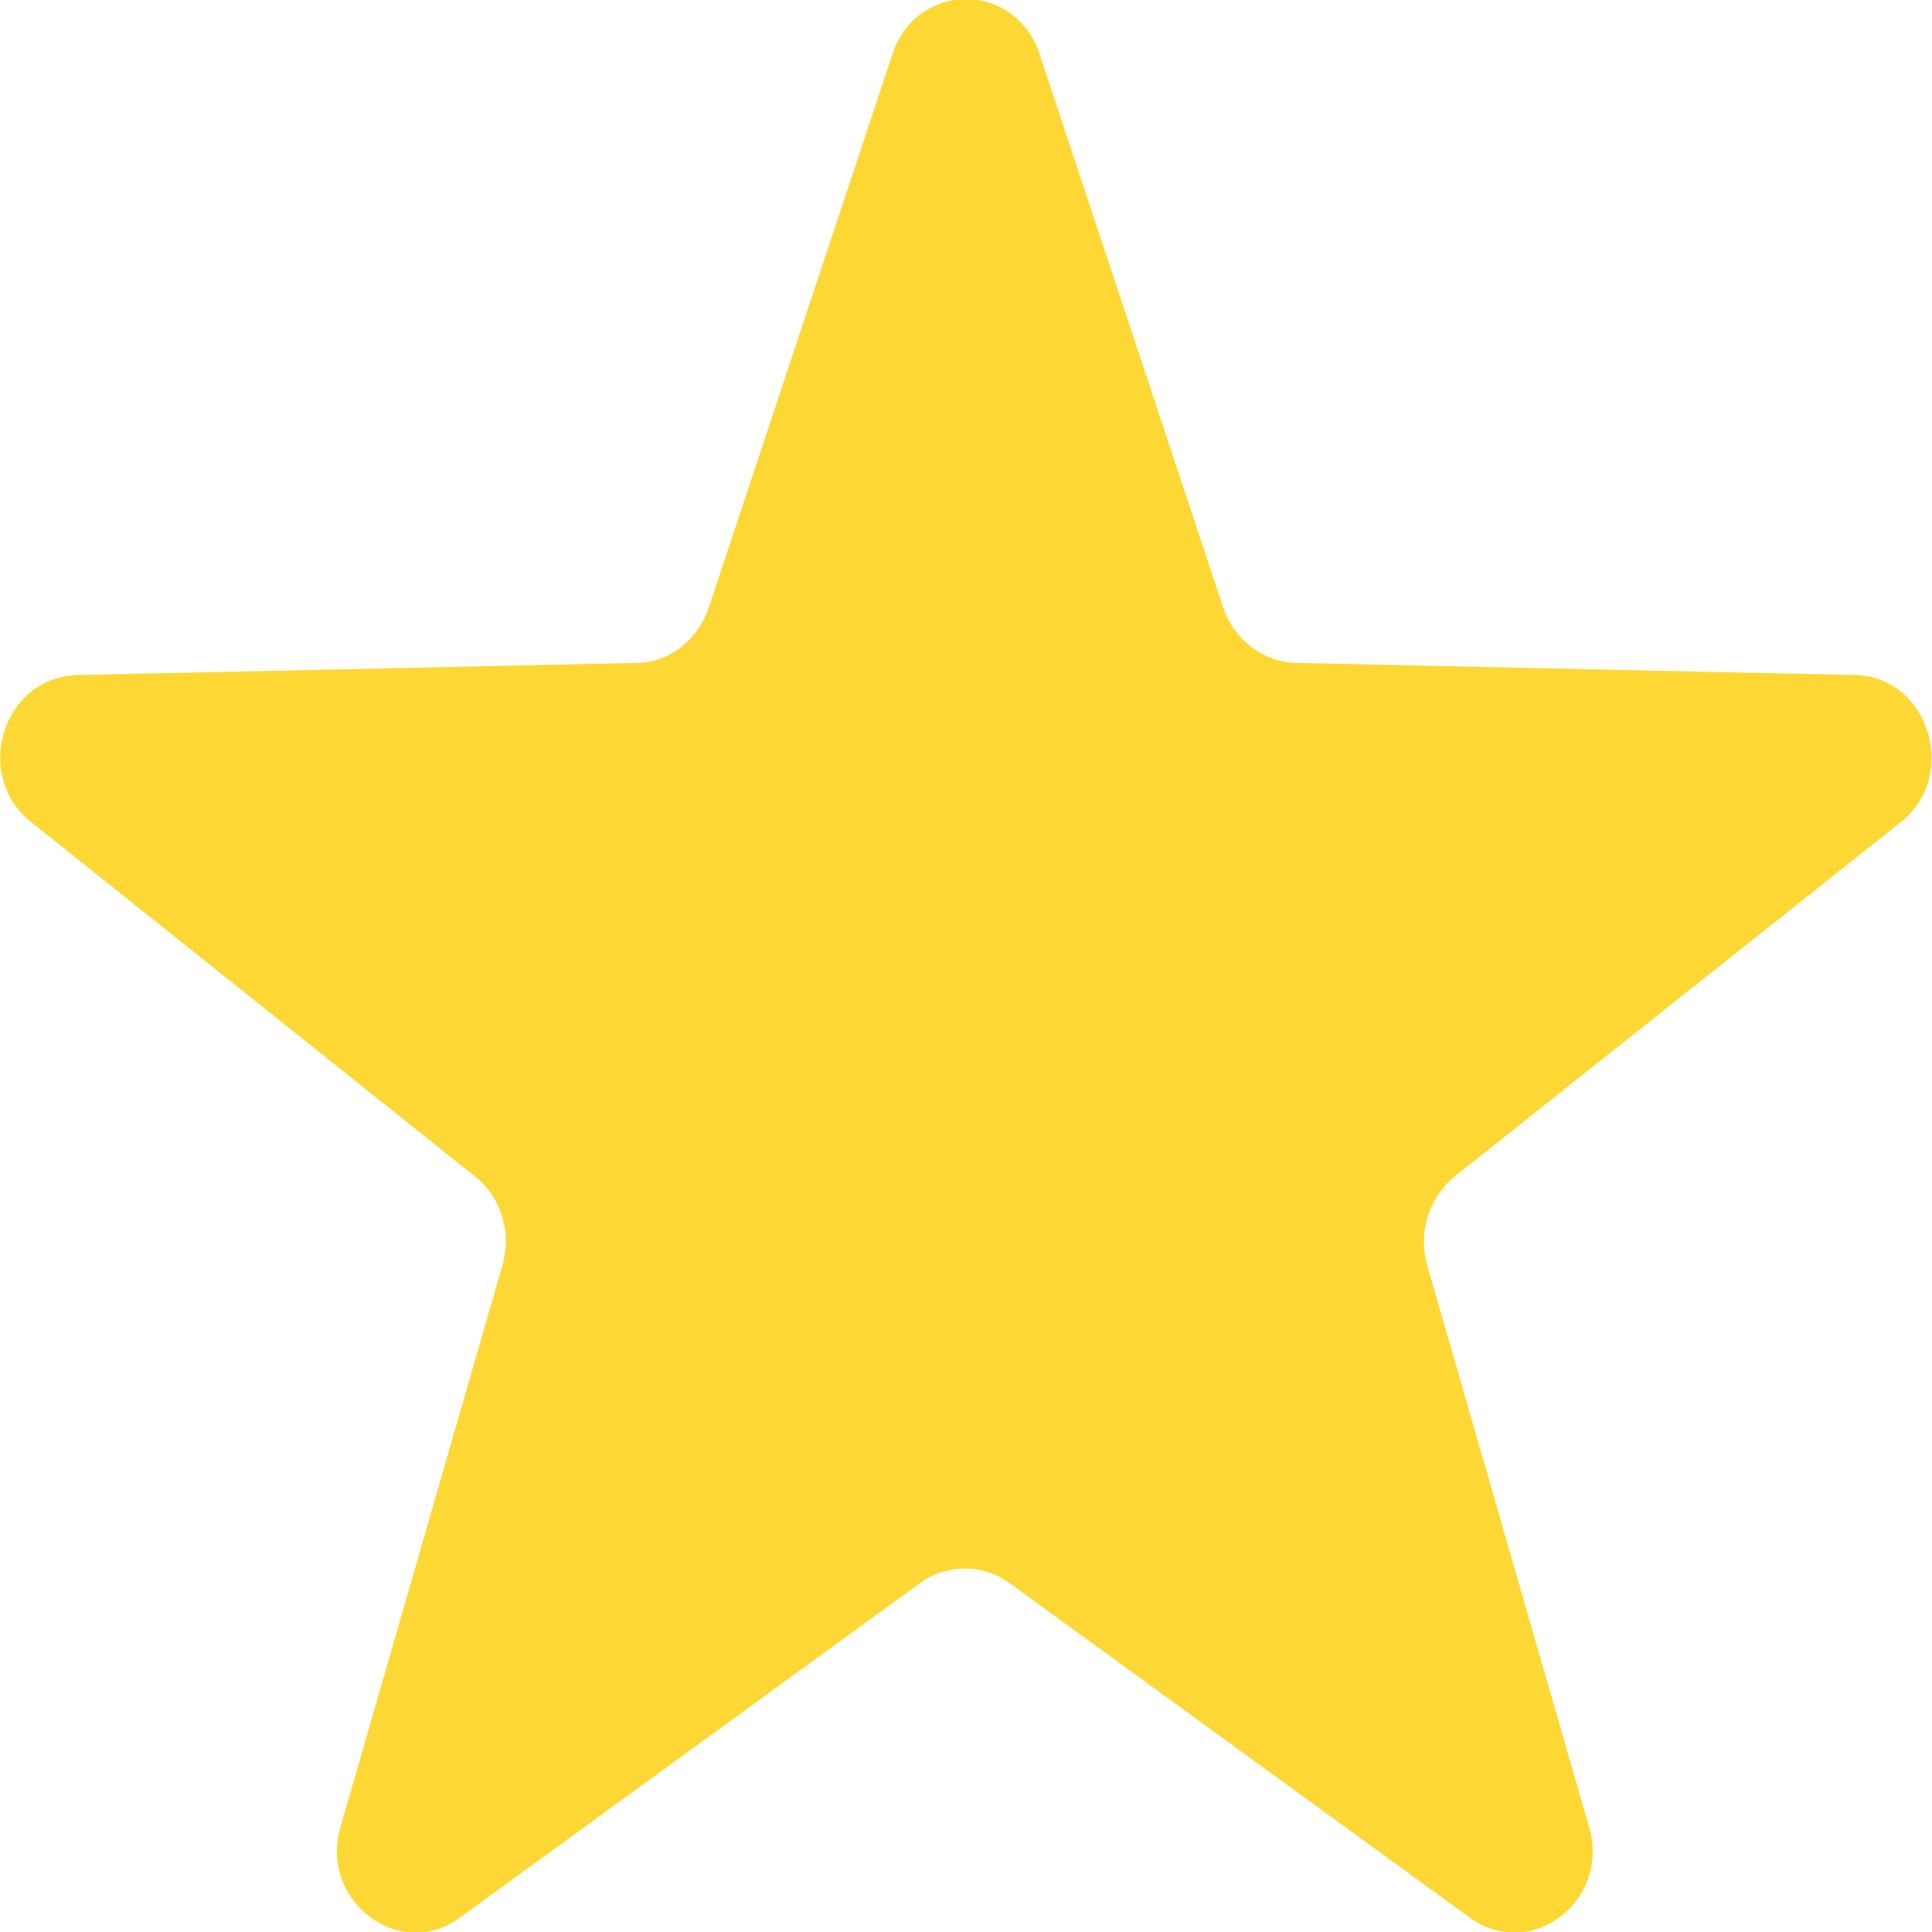 <svg width="16" height="16" viewBox="0 0 16 16" fill="none" xmlns="http://www.w3.org/2000/svg">
<g clip-path="url(#clip0_2473_438)">
<path d="M8.61 0.45L10.13 5.03C10.22 5.3 10.46 5.48 10.73 5.49L15.36 5.59C15.97 5.6 16.23 6.42 15.74 6.81L12.05 9.74C11.84 9.91 11.74 10.2 11.82 10.48L13.16 15.13C13.34 15.74 12.68 16.25 12.17 15.88L8.36 13.11C8.14 12.95 7.84 12.95 7.62 13.11L3.81 15.88C3.31 16.25 2.64 15.74 2.82 15.13L4.16 10.48C4.24 10.21 4.15 9.91 3.93 9.74L0.26 6.81C-0.23 6.42 0.02 5.61 0.64 5.59L5.27 5.49C5.54 5.49 5.78 5.3 5.87 5.03L7.39 0.45C7.59 -0.16 8.41 -0.16 8.61 0.45Z" fill="#FDD835"/>
</g>
<defs>
<clipPath id="clip0_2473_438">
<rect width="16" height="16" fill="white"/>
</clipPath>
</defs>
</svg>
